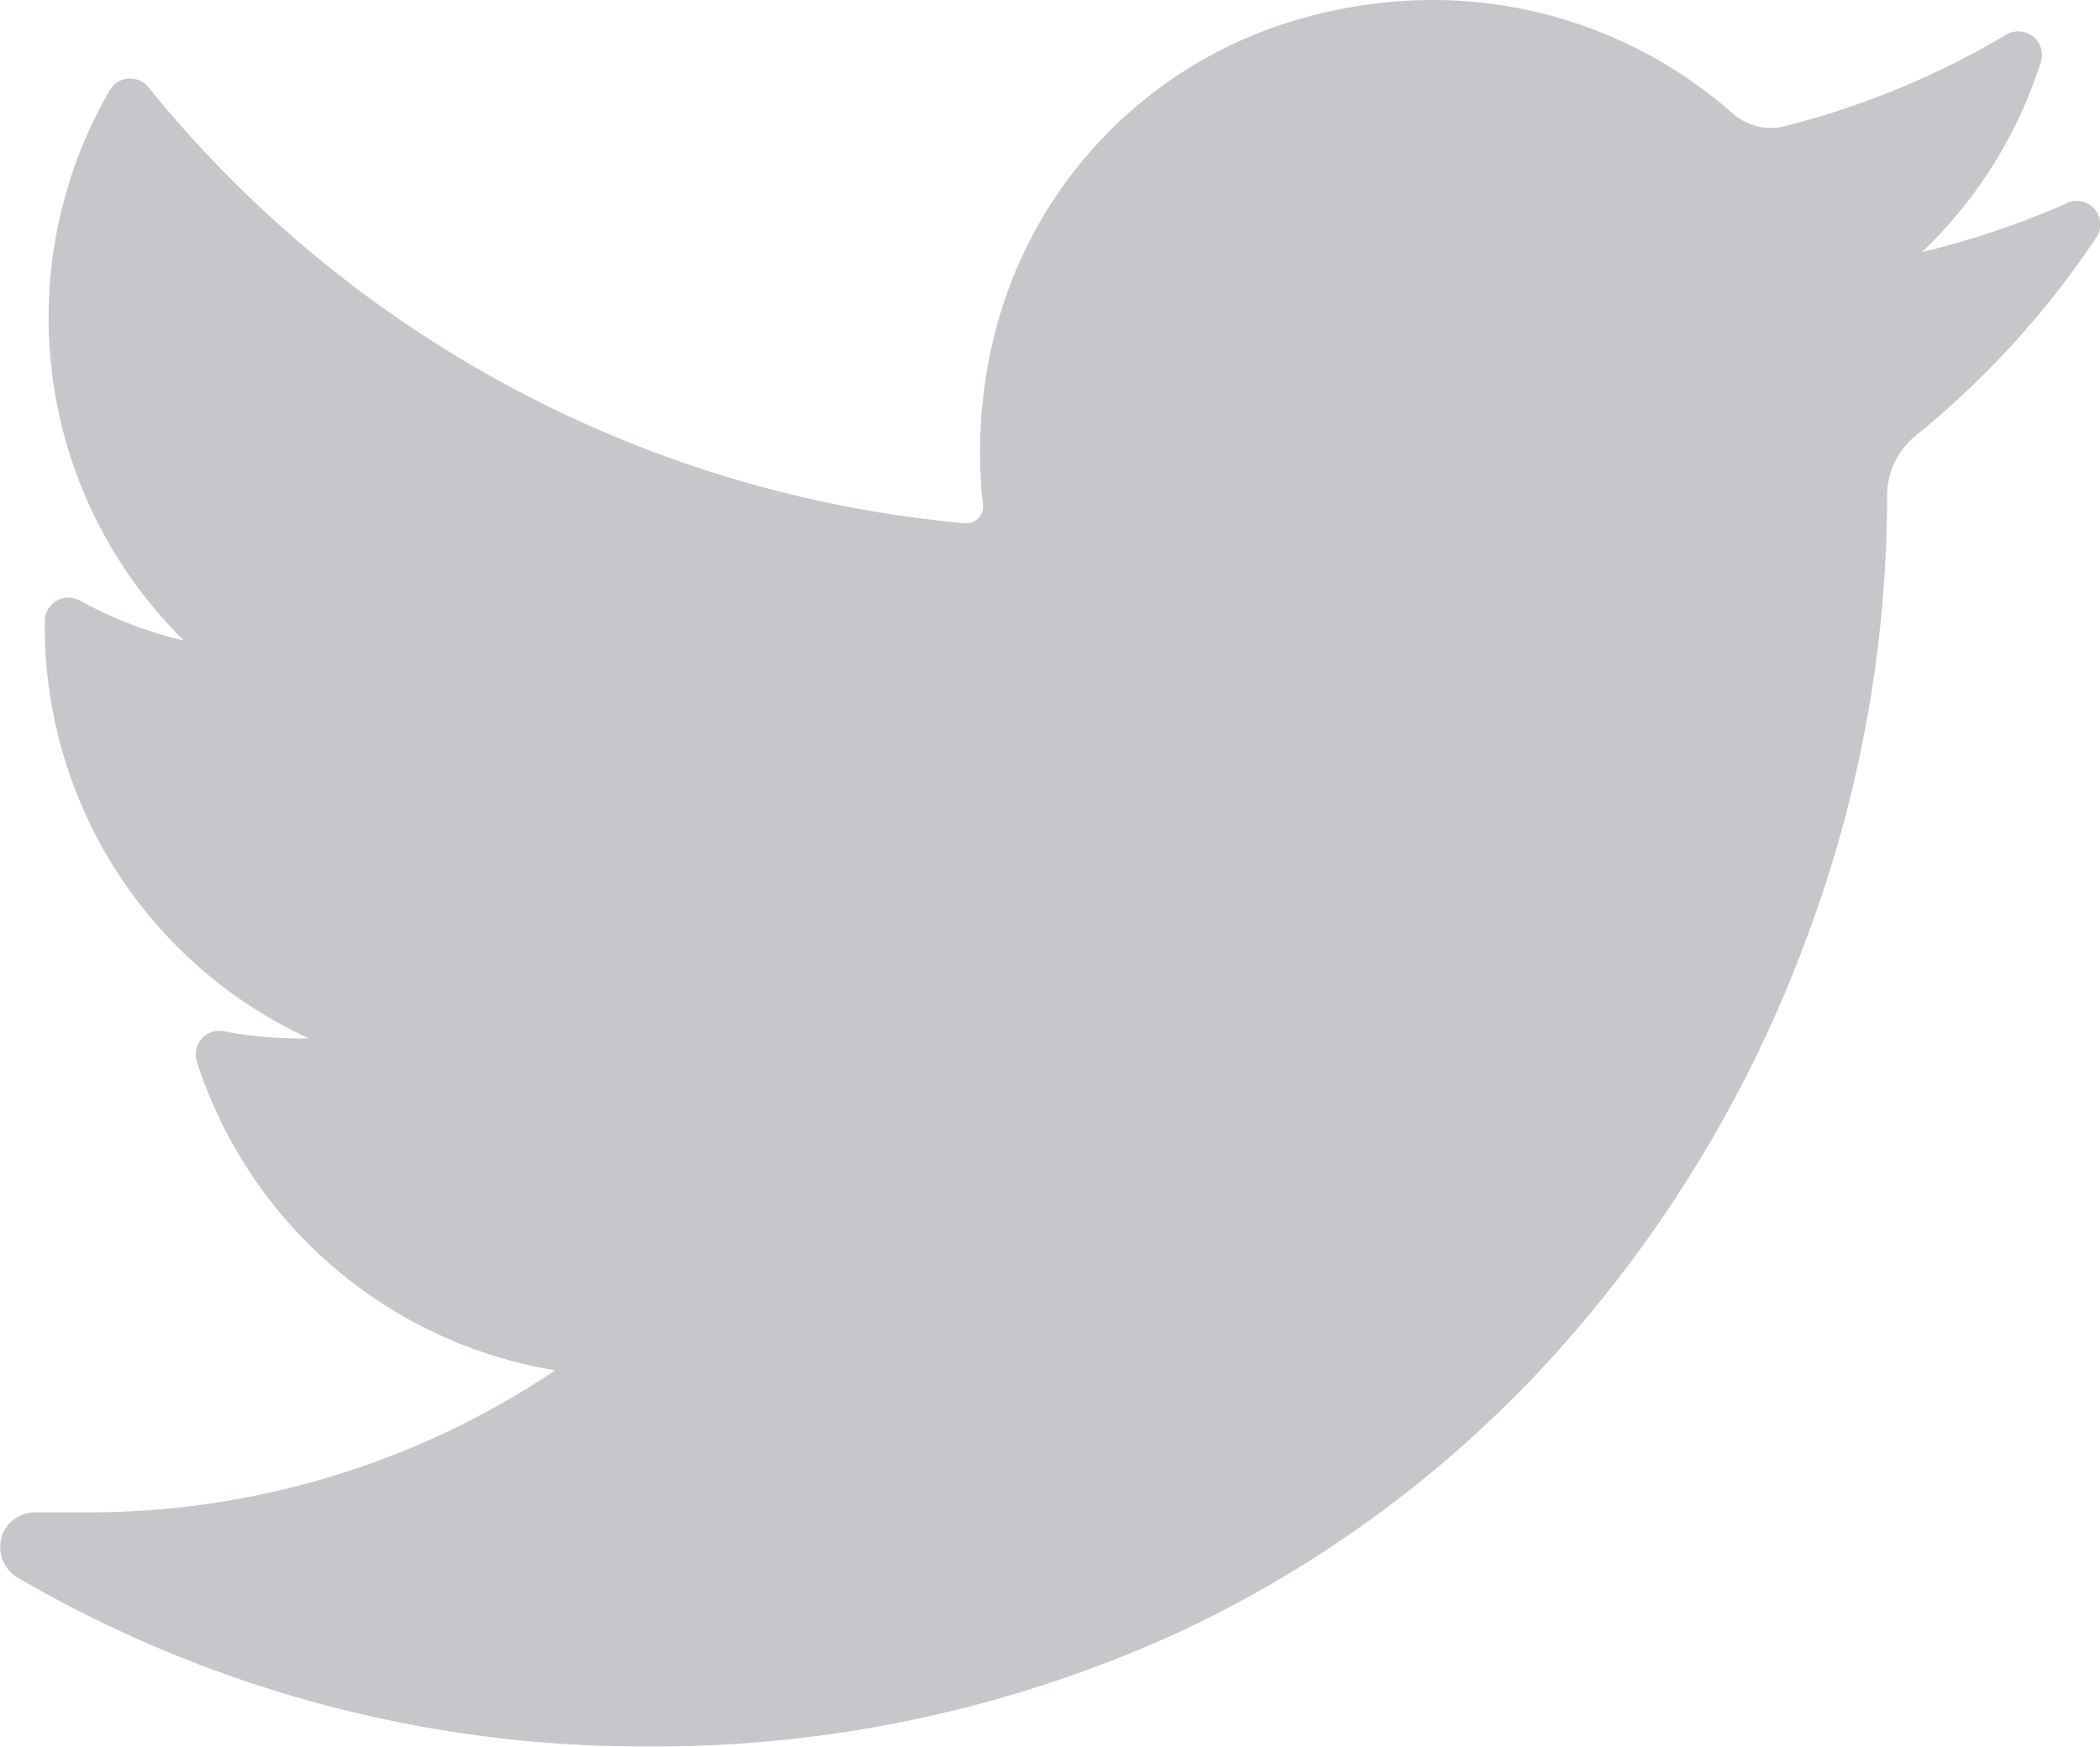 <svg xmlns="http://www.w3.org/2000/svg" width="14.145" height="11.766" viewBox="0 0 14.145 11.766"><path d="M13.921,35.86a5.6,5.6,0,0,1-.975.329,3.041,3.041,0,0,0,.8-1.278h0a.159.159,0,0,0-.233-.186h0a5.628,5.628,0,0,1-1.491.616.38.38,0,0,1-.093.012.4.4,0,0,1-.261-.1,3.05,3.05,0,0,0-2.018-.762,3.26,3.26,0,0,0-.966.149,2.954,2.954,0,0,0-1.991,2.129,3.253,3.253,0,0,0-.072,1.123.109.109,0,0,1-.027.086.113.113,0,0,1-.084.038H6.5A8,8,0,0,1,1,35.079H1a.159.159,0,0,0-.261.02h0a3.053,3.053,0,0,0,.5,3.707,2.733,2.733,0,0,1-.7-.269h0a.159.159,0,0,0-.237.137h0a3.053,3.053,0,0,0,1.781,2.813H2.022a2.744,2.744,0,0,1-.514-.049h0a.159.159,0,0,0-.182.205h0a3.056,3.056,0,0,0,2.414,2.079,5.627,5.627,0,0,1-3.152.957H.236a.234.234,0,0,0-.228.176.242.242,0,0,0,.116.267,8.37,8.37,0,0,0,4.206,1.134,8.485,8.485,0,0,0,3.594-.762,7.937,7.937,0,0,0,2.63-1.971,8.64,8.64,0,0,0,1.61-2.7,8.52,8.52,0,0,0,.547-2.952v-.046a.519.519,0,0,1,.194-.4,6.028,6.028,0,0,0,1.213-1.331h0a.159.159,0,0,0-.2-.234Z" transform="translate(0 -34.491)" fill="#202630" opacity="0.256"/></svg>